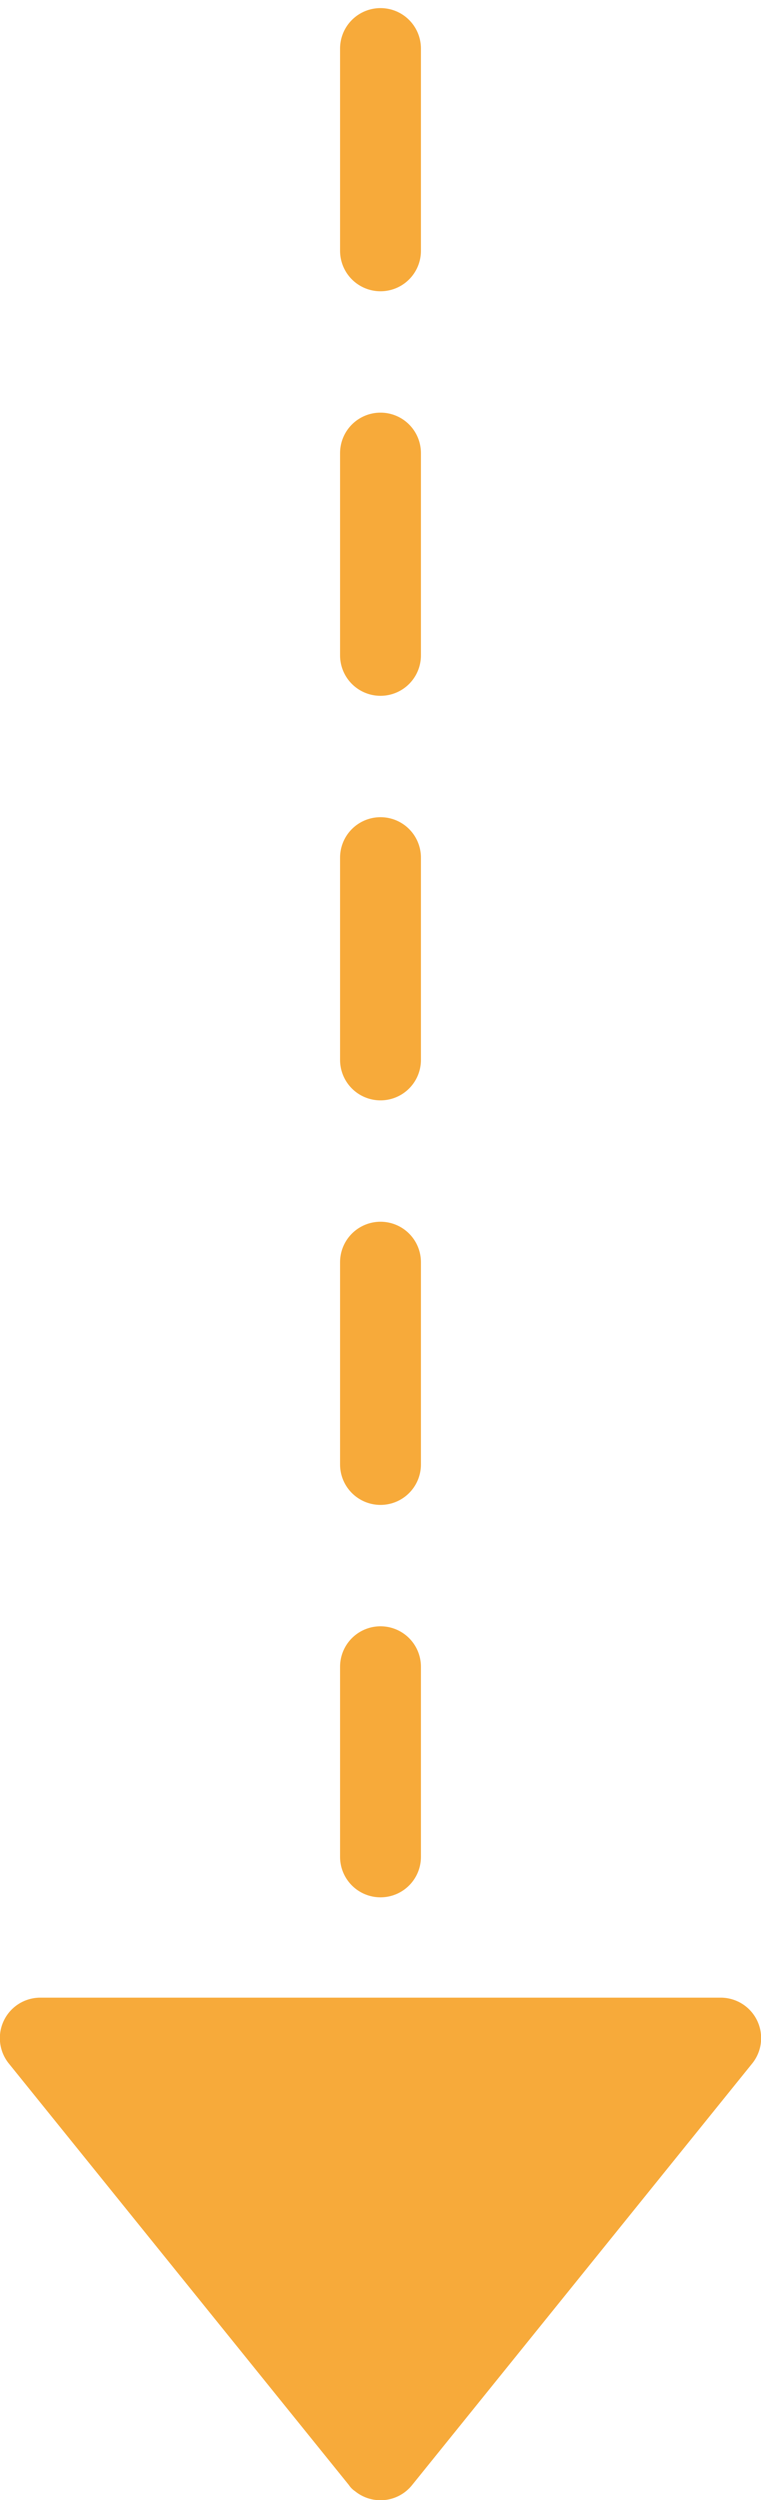 <svg xmlns="http://www.w3.org/2000/svg" viewBox="0 0 18.82 61.8">
  <path fill="none" stroke="#f7aa3a" stroke-dasharray="5" stroke-linecap="round" stroke-width="2" d="M9.41 1.2v44.7"/>
  <path fill="#f7aa3a" d="M10.19 61.43a1 1 0 01-1.41.15.54.54 0 01-.15-.15L.22 51.01A1 1 0 011 49.38h16.82a1 1 0 01.78 1.63l-8.41 10.42z"/>
</svg>